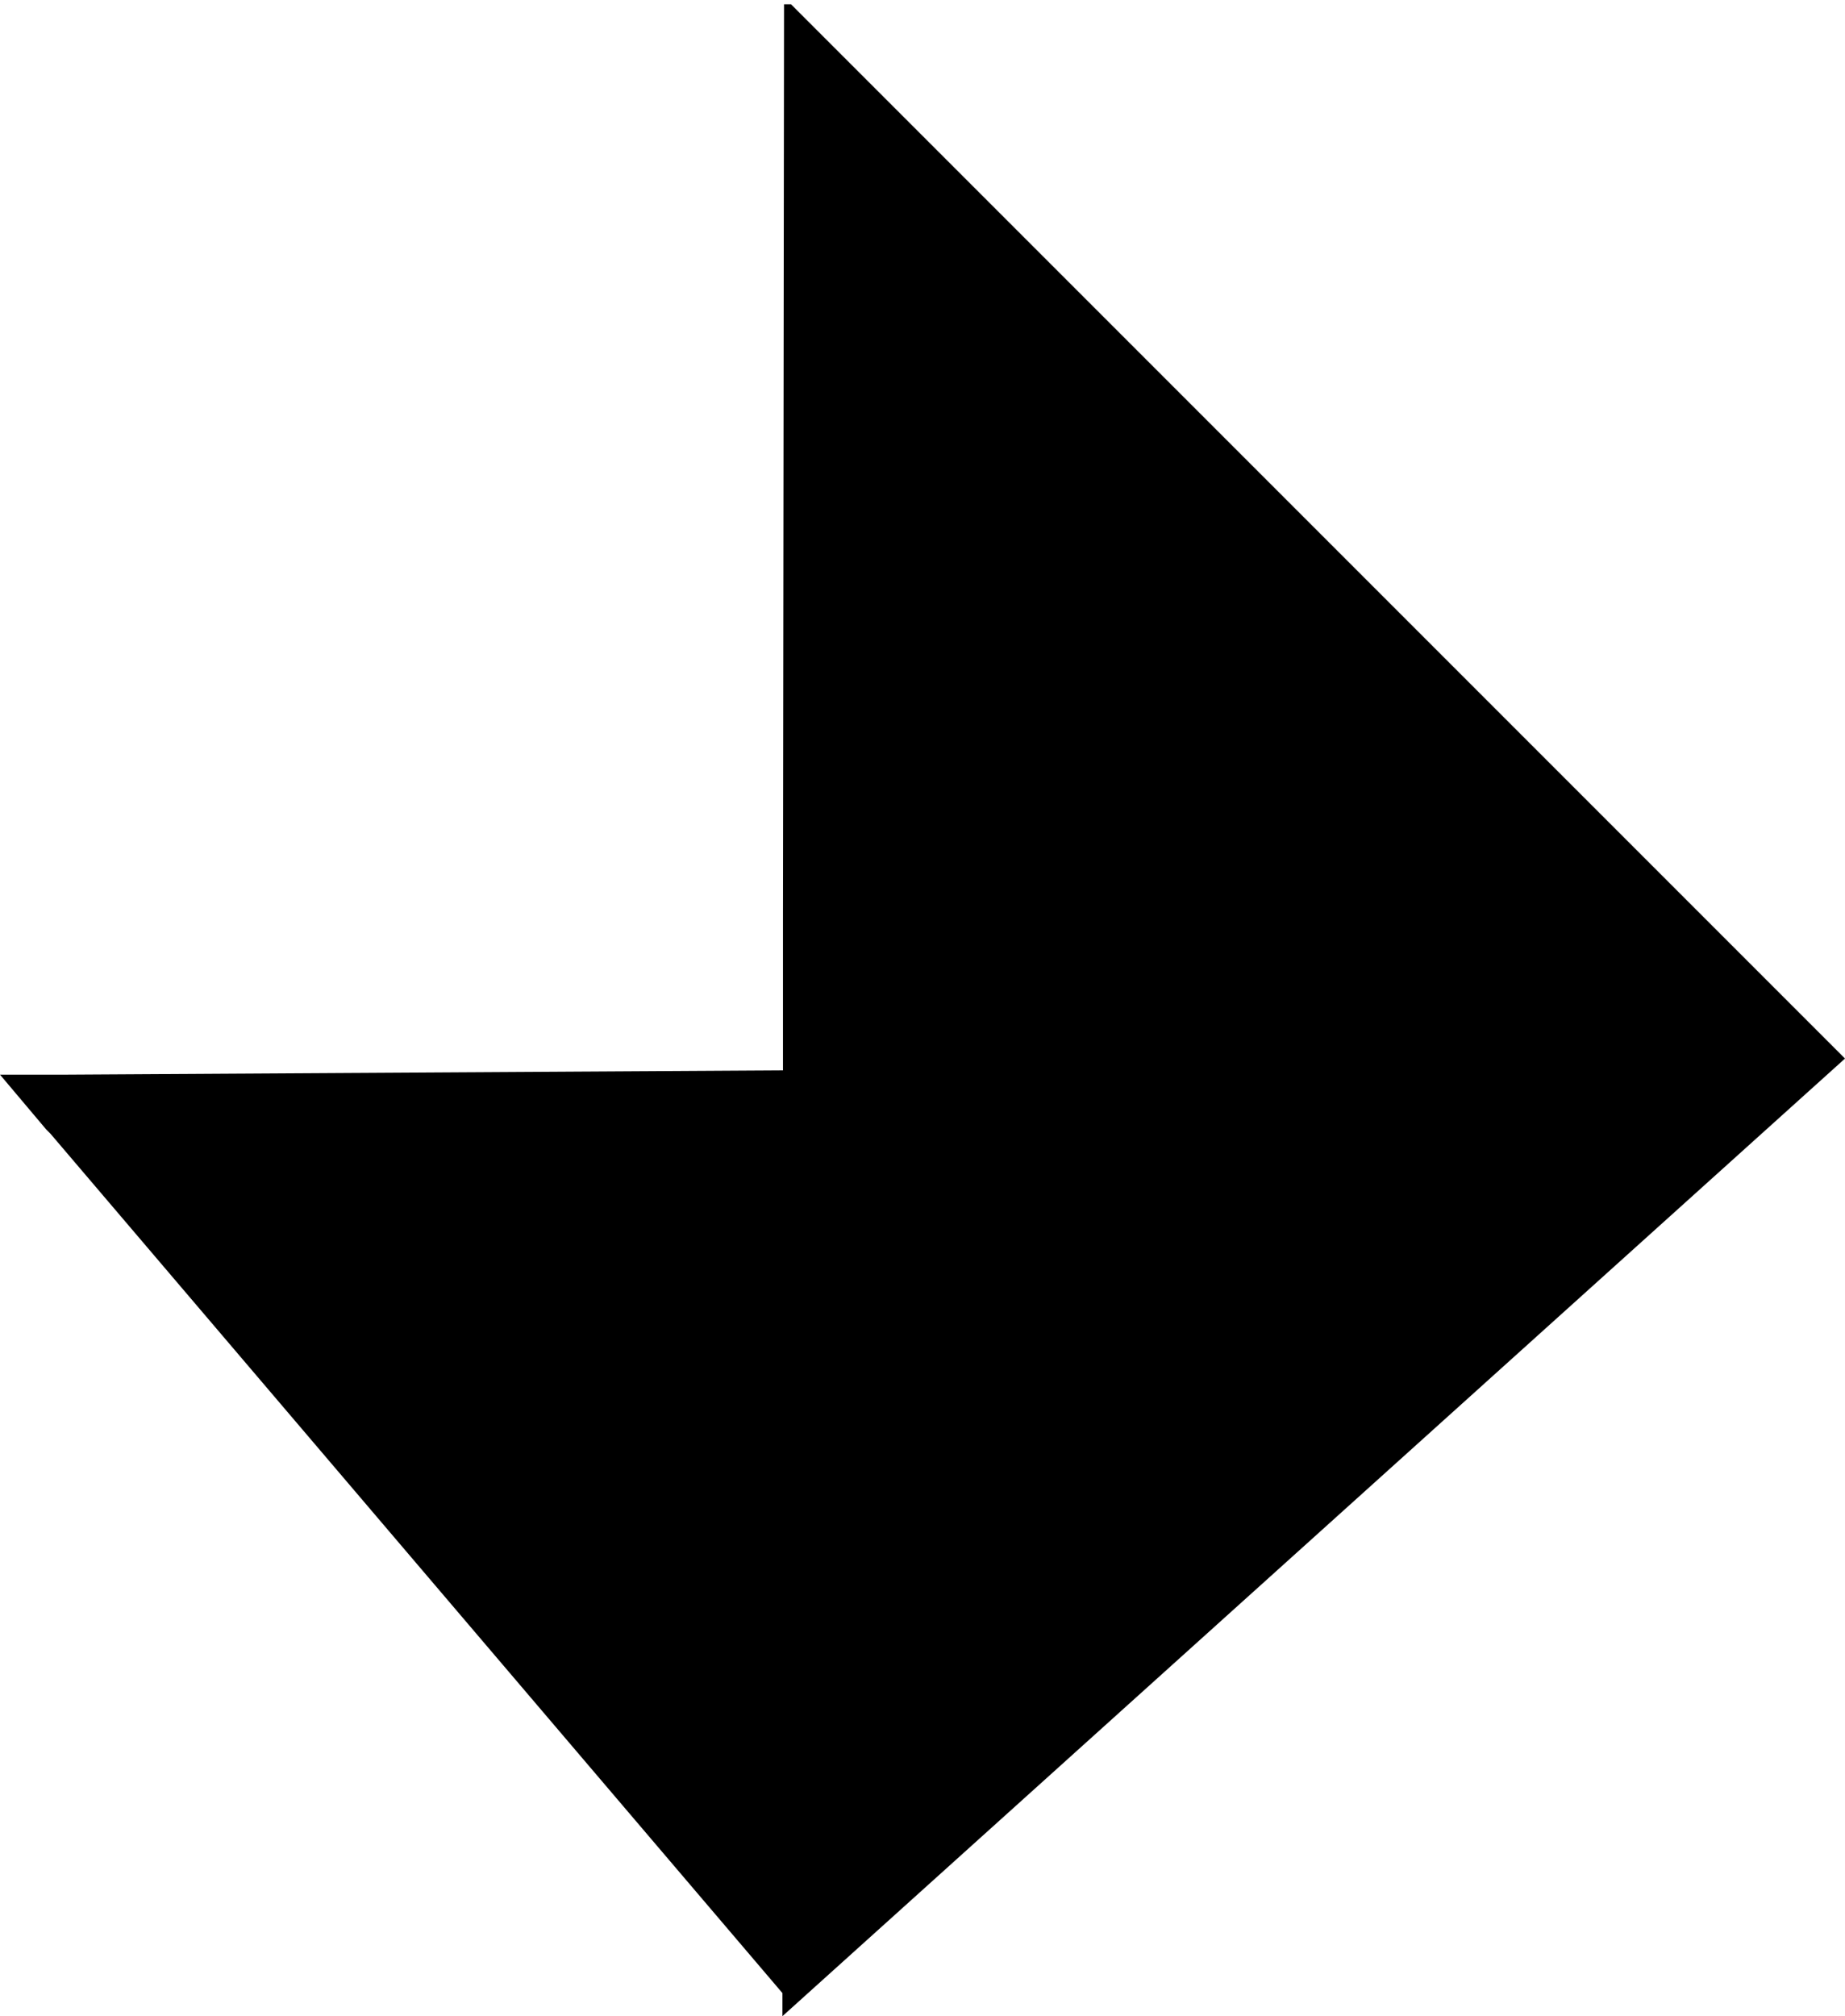 <?xml version="1.0" encoding="UTF-8" standalone="no"?>
<svg xmlns:xlink="http://www.w3.org/1999/xlink" height="187.8px" width="171.9px" xmlns="http://www.w3.org/2000/svg">
  <g transform="matrix(1.0, 0.0, 0.0, 1.0, 54.6, 81.05)">
    <path d="M-54.6 19.05 L-50.3 24.15 -50.2 24.25 -49.9 24.55 18.3 104.6 18.3 106.75 117.3 17.55 19.1 -80.65 18.55 -80.65 18.45 -80.65 18.35 4.65 18.35 4.85 18.35 18.65 -48.5 19.05 -53.5 19.05 -54.6 19.05" fill="#000000" fill-rule="evenodd" stroke="none">
      <animate attributeName="fill" dur="2s" repeatCount="indefinite" values="#000000;#000001"/>
      <animate attributeName="fill-opacity" dur="2s" repeatCount="indefinite" values="1.0;1.0"/>
      <animate attributeName="d" dur="2s" repeatCount="indefinite" values="M-54.6 19.05 L-50.3 24.15 -50.2 24.25 -49.9 24.55 18.3 104.6 18.3 106.75 117.3 17.55 19.1 -80.65 18.55 -80.65 18.45 -80.65 18.35 4.65 18.35 4.85 18.35 18.65 -48.5 19.05 -53.5 19.05 -54.6 19.05;M17.35 -79.85 L-52.9 19.05 -54.6 19.05 -50.0 24.45 18.3 104.6 18.3 106.75 117.3 17.55 19.1 -80.65 18.45 -80.65 18.45 -80.55 18.35 18.65 18.15 18.65 18.05 2.65 17.8 -75.25 18.15 -81.05 17.35 -79.85"/>
    </path>
    <path d="M-54.6 19.05 L-53.5 19.05 -48.5 19.05 18.35 18.65 18.35 4.85 18.35 4.65 18.45 -80.65 18.55 -80.65 19.1 -80.65 117.3 17.55 18.3 106.75 18.3 104.6 -49.9 24.55 -50.2 24.25 -50.3 24.15 -54.6 19.05" fill="none" stroke="#000000" stroke-linecap="round" stroke-linejoin="round" stroke-opacity="0.0" stroke-width="1.0">
      <animate attributeName="stroke" dur="2s" repeatCount="indefinite" values="#000000;#000001"/>
      <animate attributeName="stroke-width" dur="2s" repeatCount="indefinite" values="0.0;0.0"/>
      <animate attributeName="fill-opacity" dur="2s" repeatCount="indefinite" values="0.0;0.0"/>
      <animate attributeName="d" dur="2s" repeatCount="indefinite" values="M-54.6 19.05 L-53.5 19.05 -48.5 19.05 18.35 18.65 18.35 4.85 18.35 4.65 18.45 -80.65 18.55 -80.65 19.1 -80.65 117.3 17.55 18.3 106.75 18.3 104.6 -49.9 24.55 -50.2 24.25 -50.3 24.15 -54.6 19.05;M17.35 -79.85 L18.15 -81.05 17.8 -75.25 18.05 2.65 18.15 18.65 18.35 18.65 18.45 -80.55 18.45 -80.65 19.1 -80.65 117.3 17.55 18.3 106.75 18.3 104.6 -50.0 24.45 -54.6 19.05 -52.9 19.05 17.35 -79.85"/>
    </path>
  </g>
</svg>
